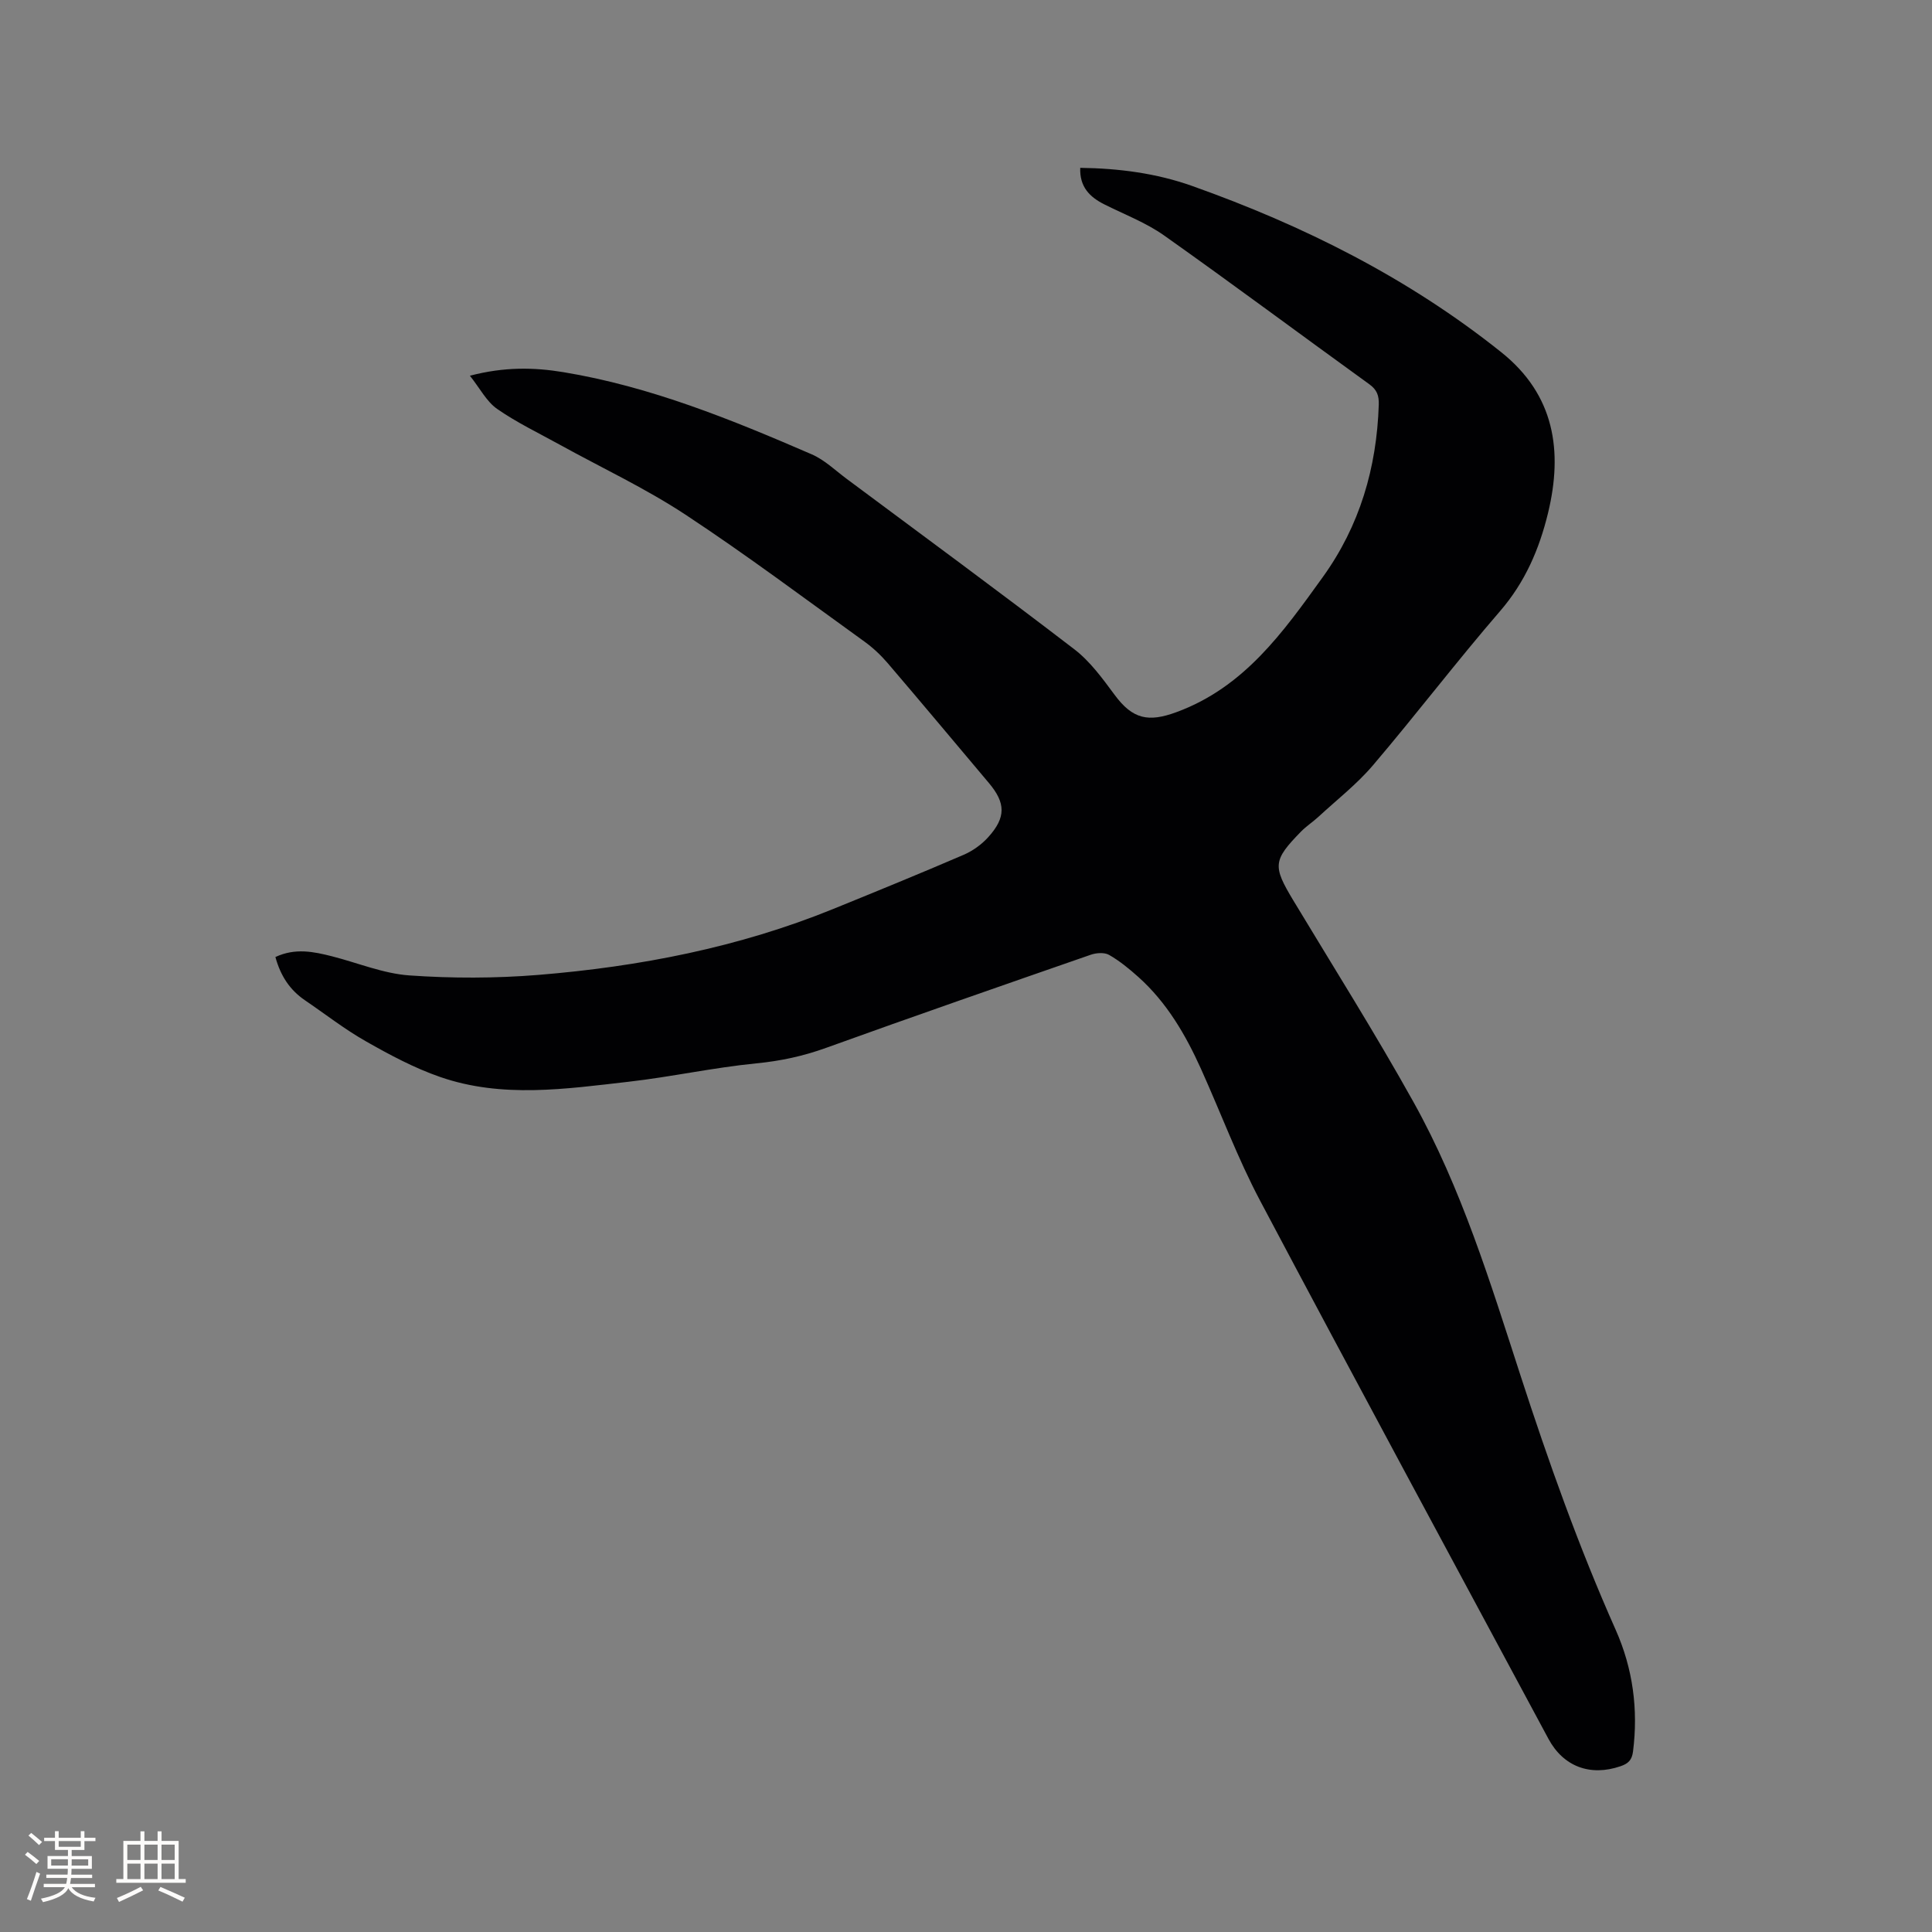 <svg enable-background="new 0 0 400 400" viewBox="0 0 400 400" xmlns="http://www.w3.org/2000/svg"><rect x="0" y="0" width="400" height="400" fill="#808080" stroke="none"/><path d="m57.02 198.14c4.11-1.92 7.93-1.11 11.75-.14 5.33 1.36 10.59 3.57 15.99 3.95 8.84.62 17.8.61 26.63-.1 20.98-1.71 41.54-5.69 61.15-13.67 9.02-3.67 18.03-7.35 26.97-11.2 1.88-.81 3.72-2.13 5.09-3.65 3.71-4.1 3.62-7.09.13-11.23-6.97-8.27-13.9-16.57-20.93-24.79-1.43-1.67-3.08-3.22-4.86-4.5-12.3-8.86-24.44-17.97-37.09-26.3-8.27-5.44-17.34-9.68-26.03-14.48-4.35-2.4-8.86-4.56-12.91-7.38-2.16-1.51-3.51-4.19-5.62-6.86 7.15-1.87 13.28-1.74 19.34-.74 18.02 2.97 34.8 9.81 51.42 17.01 2.66 1.15 4.89 3.33 7.27 5.1 15.73 11.71 31.54 23.32 47.1 35.26 3.28 2.51 5.85 6.07 8.35 9.44 3.74 5.07 7 5.71 12.78 3.59 14.05-5.15 22.1-16.56 30.29-27.93 7.69-10.66 11.19-22.67 11.62-35.72.06-1.89-.37-3.1-1.95-4.24-14.18-10.24-28.21-20.7-42.48-30.8-3.76-2.66-8.2-4.35-12.36-6.43-3.05-1.53-5.17-3.62-5.02-7.58 7.95.1 15.74 1.11 23.14 3.74 23.09 8.2 44.81 19.07 64.05 34.45 11.01 8.8 12.78 20.4 9.66 33.29-1.81 7.46-4.75 14.31-9.93 20.3-9.01 10.43-17.37 21.41-26.3 31.9-3.33 3.92-7.48 7.15-11.28 10.66-1.17 1.08-2.52 1.95-3.63 3.08-5.82 5.96-5.88 7.13-1.62 14.21 8.36 13.88 17.01 27.6 24.89 41.75 9.95 17.85 15.92 37.38 22.19 56.7 5.79 17.84 12.06 35.46 19.69 52.61 3.55 7.98 4.7 16.44 3.59 25.19-.23 1.8-1.02 2.51-2.56 3.04-6.29 2.17-11.86.09-14.95-5.66-19.94-37.14-39.99-74.21-59.72-111.46-4.64-8.77-8.12-18.16-12.21-27.23-3.2-7.1-7.09-13.77-12.97-19.04-1.89-1.69-3.88-3.33-6.07-4.58-.97-.55-2.64-.43-3.79-.03-18.29 6.35-36.59 12.71-54.8 19.28-4.73 1.71-9.43 2.72-14.46 3.21-8.84.87-17.56 2.79-26.39 3.8-13.04 1.49-26.22 3.46-39.04-.98-5.35-1.85-10.45-4.58-15.39-7.39-4.41-2.5-8.44-5.66-12.65-8.52-3.1-2.12-5.02-5.04-6.08-8.93z" fill="#010103"/><g fill="#fcfbfa"><path d="m5.17 384 .55-.58c.85.61 1.65 1.24 2.4 1.87l-.59.64c-.83-.73-1.62-1.38-2.36-1.93m1.22 9.53-.82-.34c.71-1.76 1.37-3.64 1.98-5.63.24.13.5.25.76.36-.6 1.67-1.24 3.54-1.92 5.61m-.5-13.5.57-.54c.56.44 1.31 1.06 2.26 1.87l-.64.64c-.68-.66-1.41-1.32-2.19-1.97m3.25.46h2.24v-1.36h.77v1.36h4.57v-1.36h.76v1.36h2.28v.69h-2.28v1.84h-2.64v1.26h4.18v2.64h-4.21c0 .45-.02.86-.05 1.21h4.32v.69h-4.38c-.04.34-.1.75-.19 1.22h5.15v.69h-4.82c.87 1.19 2.51 1.92 4.93 2.19-.17.31-.3.57-.37.76-2.77-.49-4.52-1.41-5.26-2.76-.56 1.26-2.3 2.23-5.24 2.9-.12-.24-.26-.48-.43-.72 2.73-.55 4.38-1.34 4.96-2.38h-4.38v-.69h4.65c.1-.38.17-.79.21-1.22h-4.32v-.69h4.4c.03-.34.05-.75.05-1.21h-4.2v-2.64h4.23v-1.26h-2.69v-1.84h-2.24zm1.46 4.46v1.29h3.45c.01-.4.02-.57.01-.53v-.32-.45h-3.46zm1.55-2.59h4.57v-1.19h-4.57zm6.11 2.59h-3.42v.77c-.01.19-.01.37-.02.53h3.44z"/><path d="m32.63 379.16h.82v1.98h3.54v7.89h1.46v.78h-14.37v-.78h1.46v-7.89h3.54v-1.98h.82v1.98h2.73zm-3.49 11.48.5.73c-1.61.82-3.28 1.63-5 2.41-.13-.27-.28-.55-.44-.82 1.75-.72 3.4-1.49 4.94-2.32m-2.78-5.55h2.73v-3.18h-2.73zm0 3.95h2.73v-3.2h-2.73zm3.54-3.95h2.73v-3.18h-2.73zm0 3.95h2.73v-3.2h-2.73zm7.89 4.68c-1.84-.92-3.51-1.7-5.02-2.32l.45-.73c1.89.8 3.57 1.55 5.04 2.23zm-1.62-11.81h-2.73v3.18h2.73zm-2.73 7.13h2.73v-3.2h-2.73z"/></g></svg>